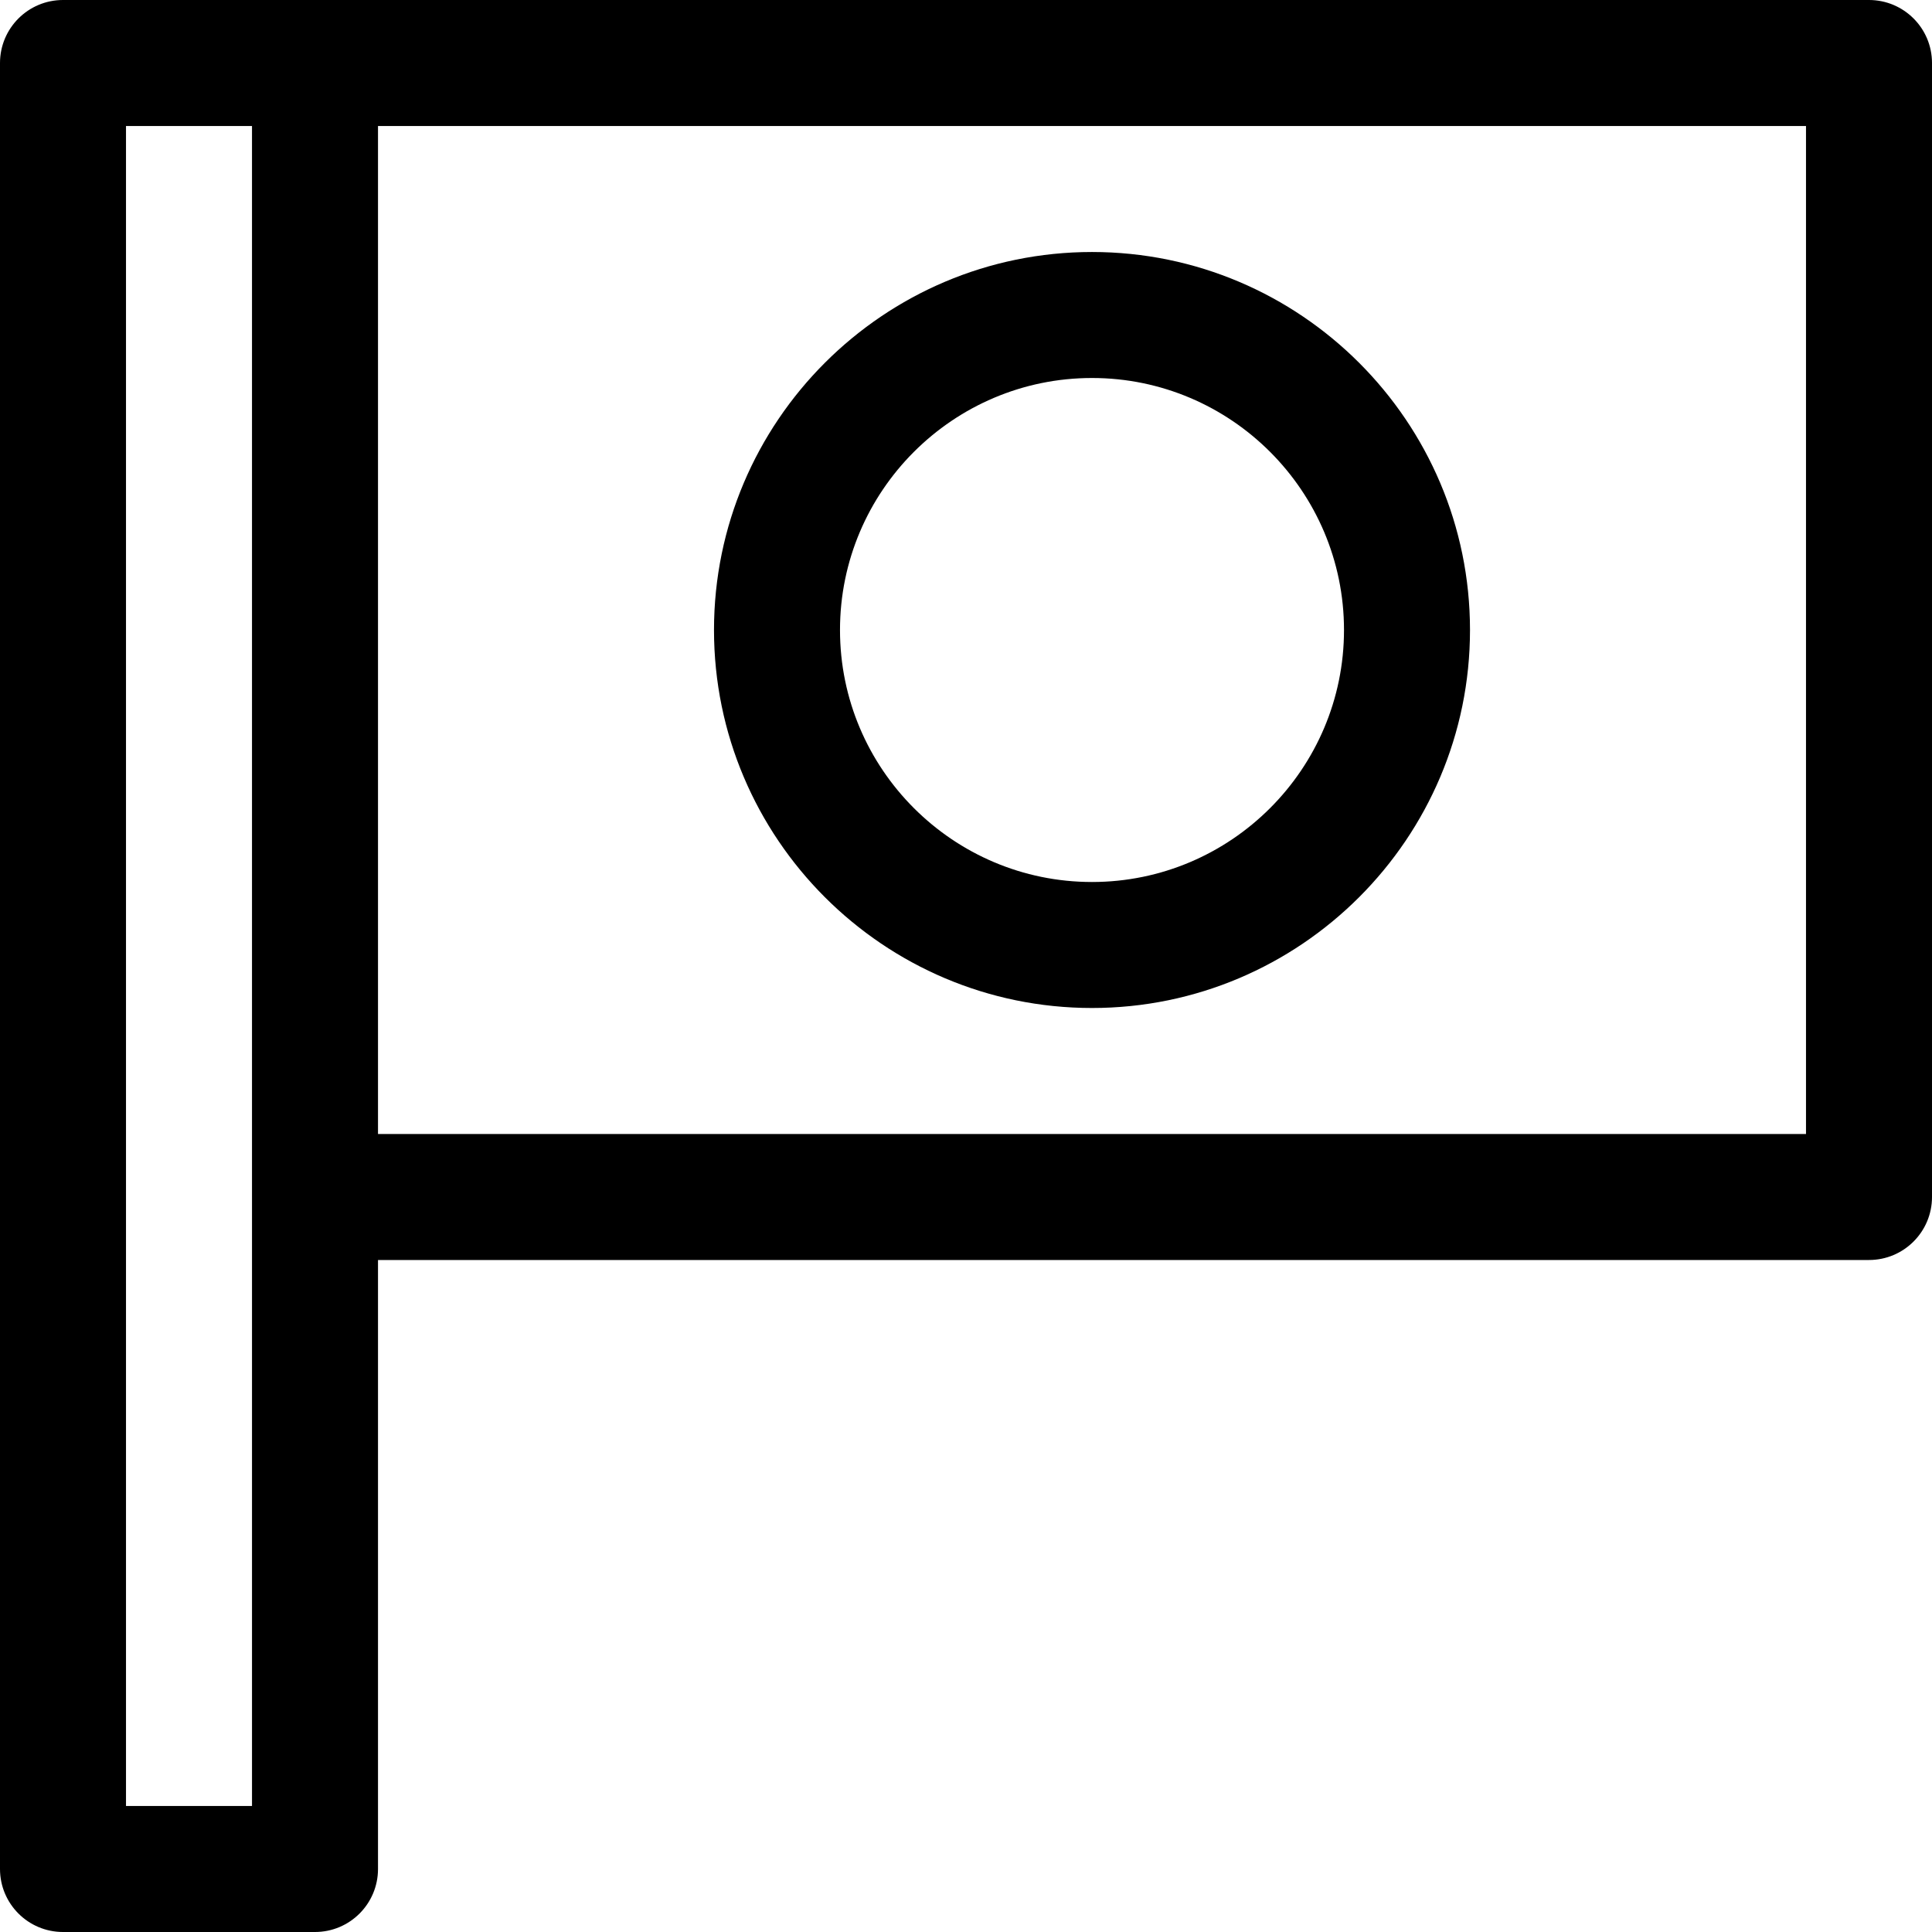 <?xml version="1.0" encoding="iso-8859-1"?>
<!-- Uploaded to: SVG Repo, www.svgrepo.com, Generator: SVG Repo Mixer Tools -->
<svg fill="#000000" height="800px" width="800px" version="1.1" id="Layer_1" xmlns="http://www.w3.org/2000/svg" xmlns:xlink="http://www.w3.org/1999/xlink" 
	 viewBox="0 0 512 512" xml:space="preserve">
<g>
	<g>
		<path d="M495.304,0H83.478H16.696C7.475,0,0,7.475,0,16.696v478.609C0,504.525,7.475,512,16.696,512h66.783
			c9.22,0,16.696-7.475,16.696-16.696V333.913h395.13c9.22,0,16.696-7.475,16.696-16.696V16.696C512,7.475,504.525,0,495.304,0z
			 M66.783,317.217v161.391H33.391V33.391h33.391V317.217z M478.609,300.522H100.174V33.391h378.435V300.522z"/>
	</g>
</g>
<g>
	<g>
		<path d="M289.391,66.783c-55.236,0-100.174,44.938-100.174,100.174S234.155,267.13,289.391,267.13s100.174-44.938,100.174-100.174
			S344.627,66.783,289.391,66.783z M289.391,233.739c-36.824,0-66.783-29.959-66.783-66.783s29.959-66.783,66.783-66.783
			s66.783,29.959,66.783,66.783S326.215,233.739,289.391,233.739z"/>
	</g>
</g>
</svg>